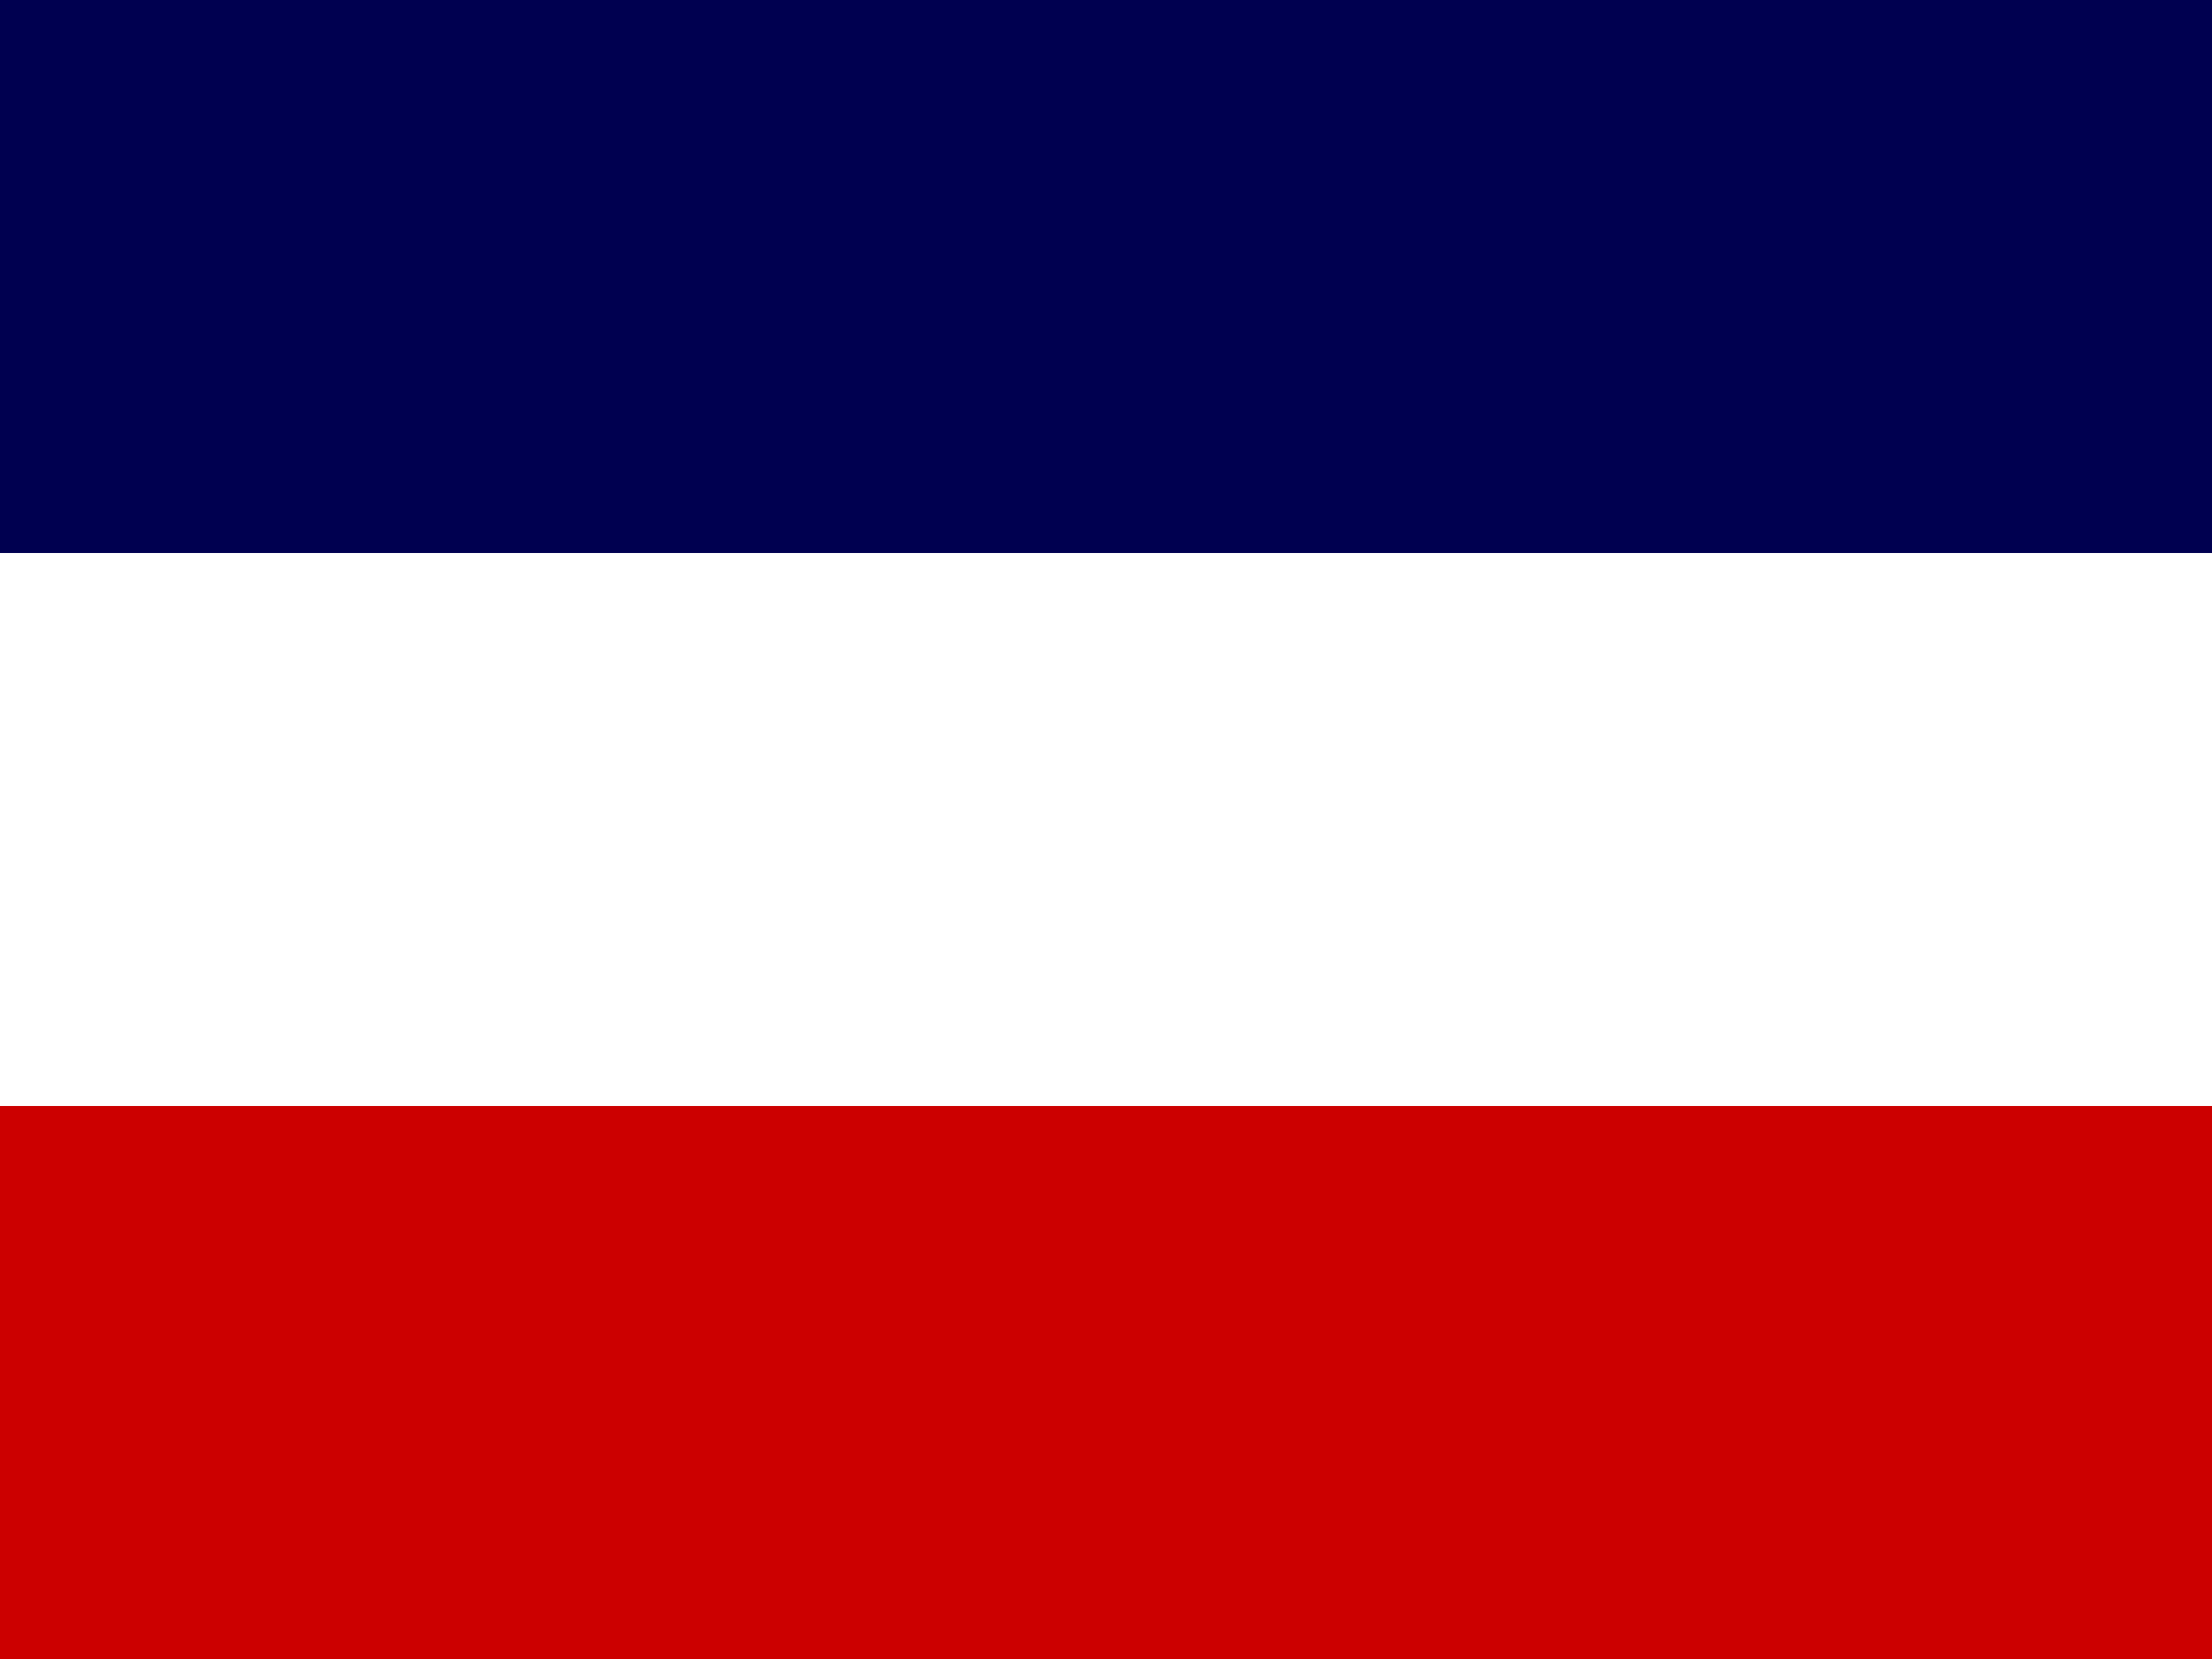 <?xml version="1.0" encoding="UTF-8" standalone="no"?>
<!DOCTYPE svg PUBLIC "-//W3C//DTD SVG 1.1//EN" 
  "http://www.w3.org/Graphics/SVG/1.1/DTD/svg11.dtd">
<svg width="2400" height="1800" xmlns="http://www.w3.org/2000/svg" version="1.1">
  <rect width="100%" height="100%" fill="#808080" stroke="none"/>
  <desc>Flag of Atlantis</desc>
  <rect  width="2400" height="600" fill="#000050" />
  <rect y="600" width="2400" height="600" fill="#FFF" />
  <rect y="1200" width="2400" height="600" fill="#CC0000" />
</svg>